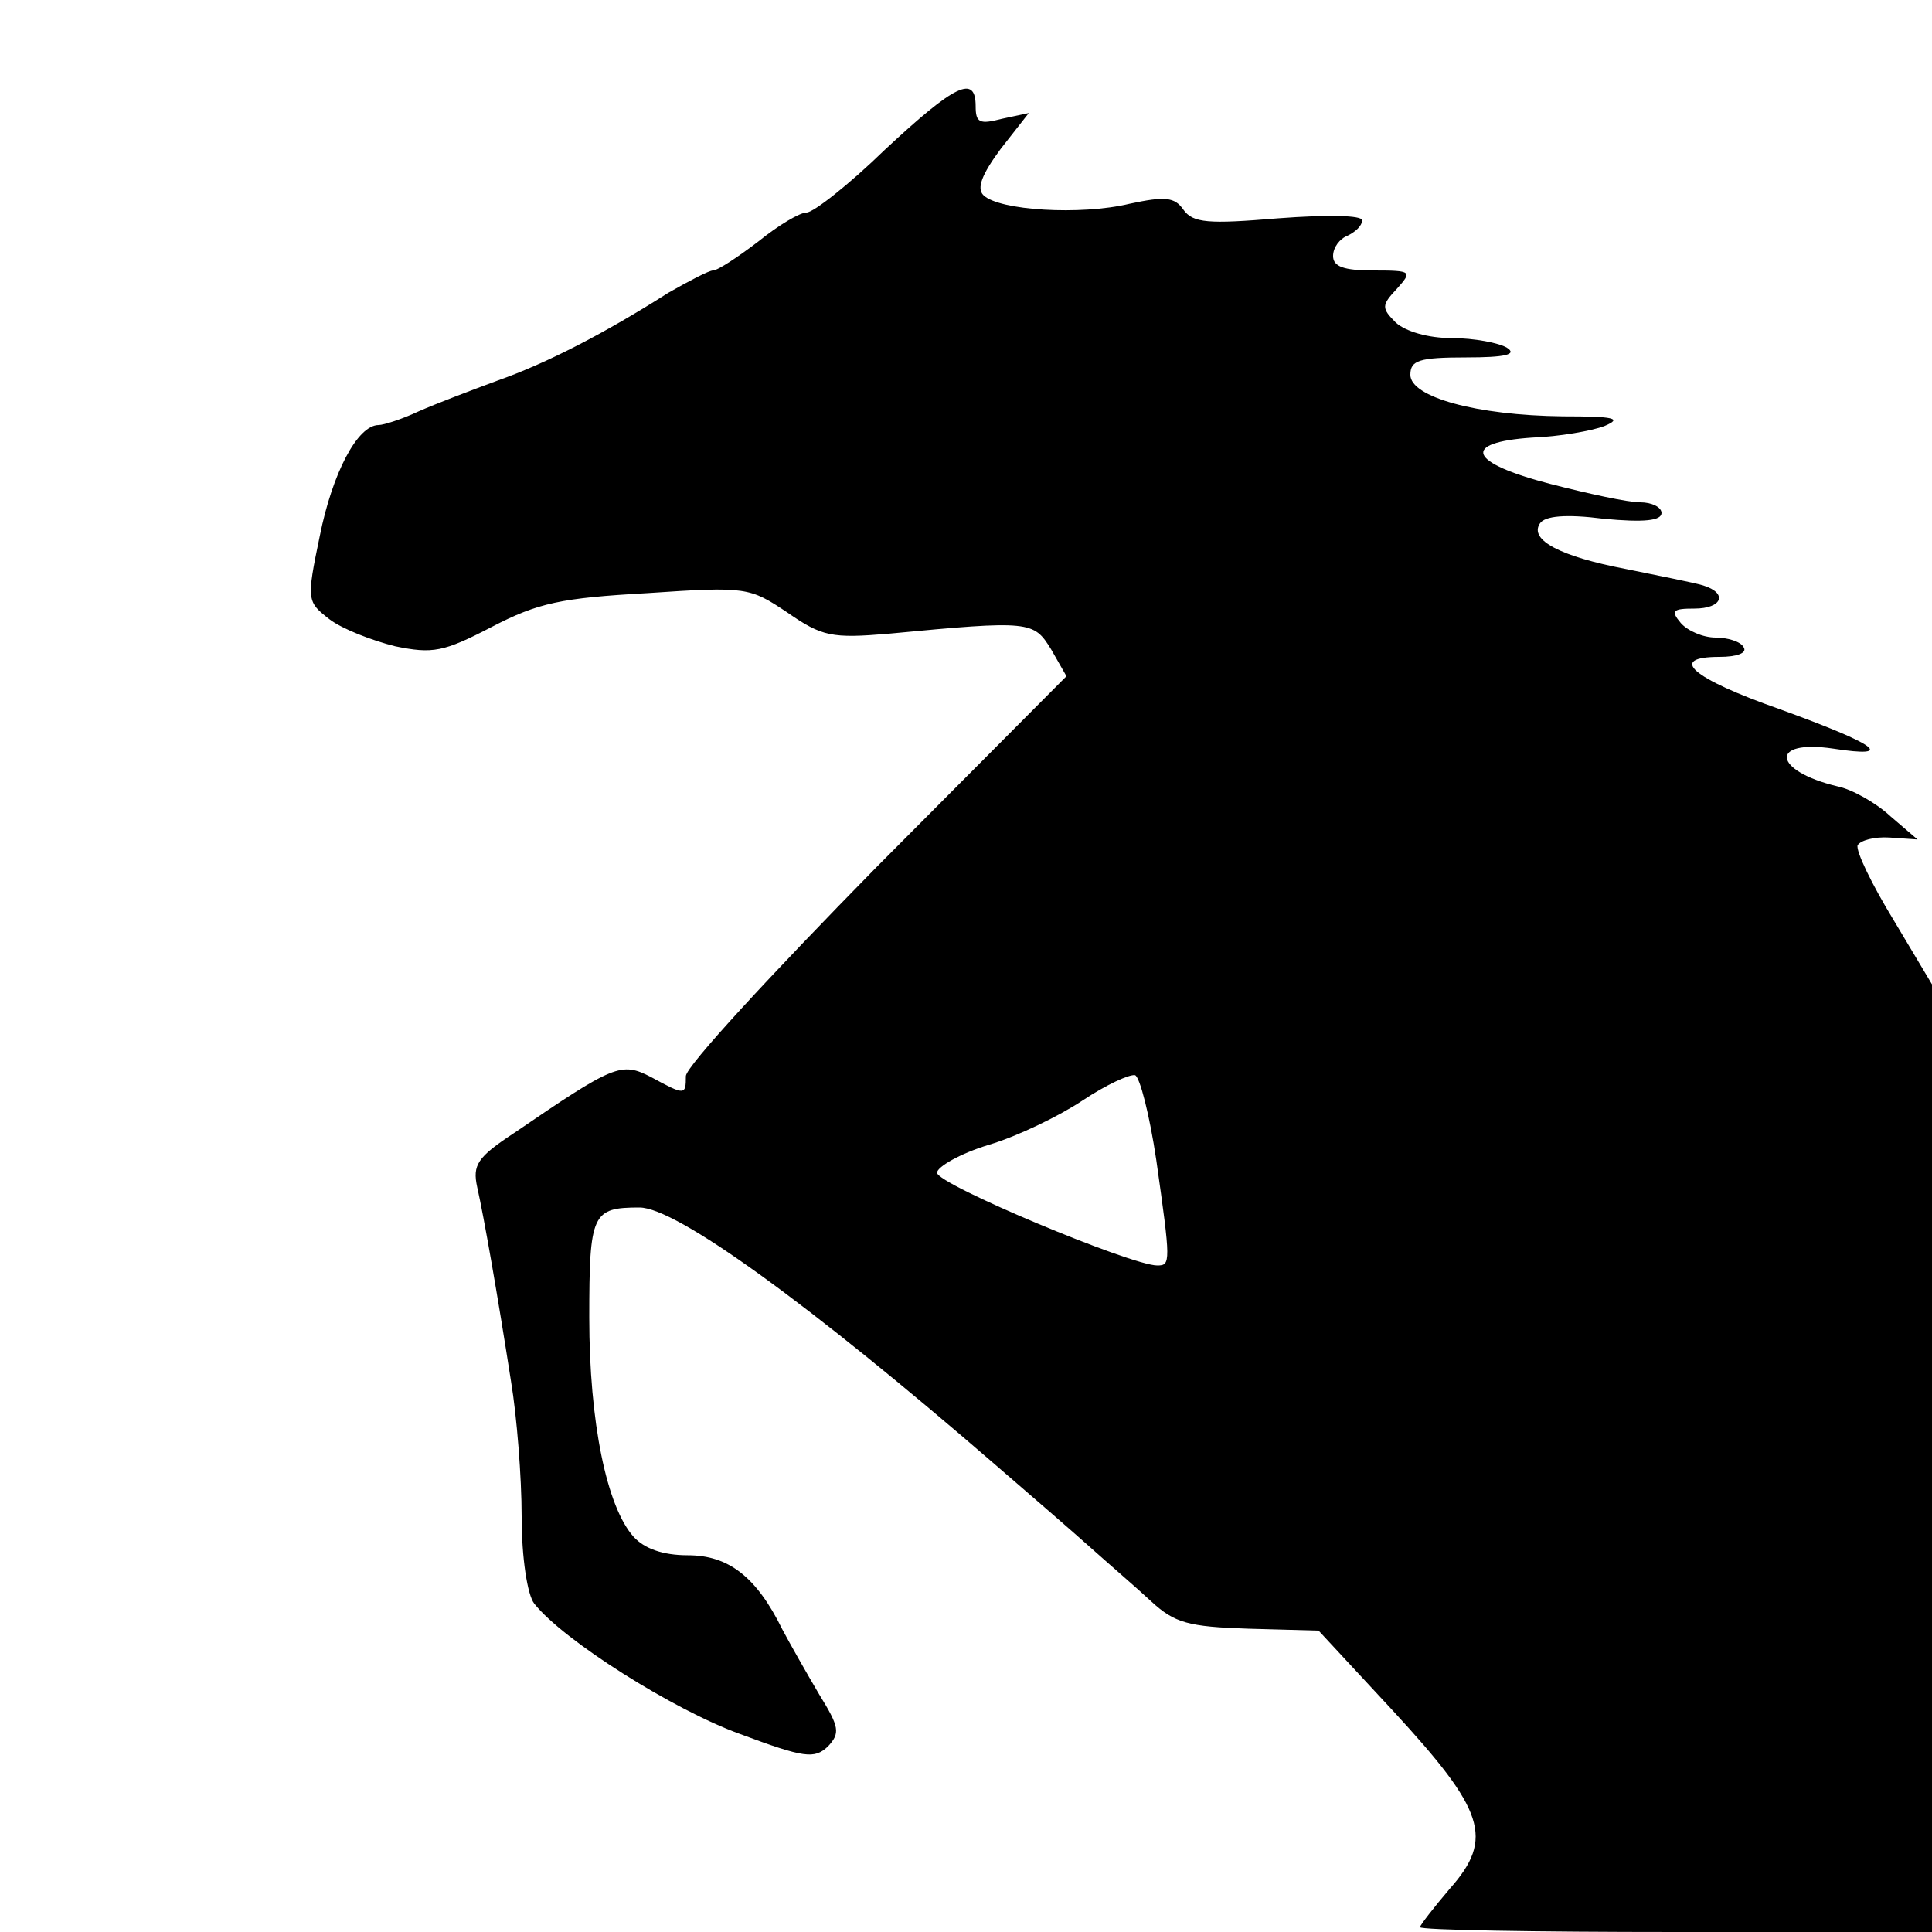 <?xml version="1.0" standalone="no"?>
<!DOCTYPE svg PUBLIC "-//W3C//DTD SVG 20010904//EN"
 "http://www.w3.org/TR/2001/REC-SVG-20010904/DTD/svg10.dtd">
<svg version="1.0" xmlns="http://www.w3.org/2000/svg"
 width="16pt" height="16pt" viewBox="0 0 16 16"
 preserveAspectRatio="xMidYMid meet">
<g transform="translate(0,16) scale(0.008,-0.008)"
fill="#000000" stroke="none">
<path d="M916 1845 c-37 -36 -74 -65 -81 -65 -7 0 -29 -13 -50 -30 -21 -16
-42 -30 -47 -30 -4 0 -25 -11 -46 -23 -66 -42 -126 -73 -177 -91 -27 -10 -64
-24 -82 -32 -17 -8 -36 -14 -41 -14 -22 0 -48 -50 -61 -115 -14 -67 -13 -68
10 -86 13 -10 44 -22 68 -28 39 -8 50 -6 100 20 48 25 72 30 161 35 103 7 106
6 145 -20 36 -25 46 -27 105 -22 147 14 150 13 168 -16 l16 -28 -197 -198
c-108 -110 -197 -206 -197 -216 0 -20 -1 -20 -36 -1 -31 16 -38 13 -142 -58
-38 -25 -43 -33 -38 -56 7 -31 21 -111 35 -201 6 -36 11 -99 11 -140 0 -43 6
-81 13 -90 30 -38 144 -110 213 -135 67 -25 77 -26 91 -13 13 14 12 20 -9 54
-13 22 -30 52 -38 67 -27 55 -56 77 -98 77 -26 0 -45 7 -56 19 -28 31 -46 119
-46 227 0 108 3 114 52 114 38 0 175 -99 368 -266 36 -31 81 -70 100 -87 19
-17 47 -41 62 -55 24 -22 38 -26 100 -28 l73 -2 77 -83 c95 -103 105 -132 59
-184 -17 -20 -31 -38 -31 -40 0 -3 119 -5 265 -5 l265 0 0 491 0 490 -40 67
c-22 36 -39 71 -37 77 3 5 17 9 33 8 l29 -2 -28 24 c-15 14 -40 28 -55 31 -67
16 -71 49 -4 39 65 -10 46 4 -56 41 -91 32 -116 54 -62 54 18 0 29 4 25 10 -3
6 -17 10 -29 10 -13 0 -29 7 -36 15 -11 13 -8 15 14 15 29 0 35 16 9 24 -10 3
-46 10 -80 17 -68 13 -100 30 -89 47 5 8 27 10 66 5 42 -4 60 -2 60 6 0 6 -10
11 -22 11 -13 0 -54 9 -93 19 -85 22 -93 43 -19 48 28 1 62 7 75 12 19 8 10
10 -43 10 -90 1 -158 20 -158 43 0 15 9 18 58 18 40 0 53 3 42 10 -8 5 -34 10
-57 10 -25 0 -48 7 -58 16 -15 15 -15 18 1 35 16 18 16 19 -24 19 -31 0 -42 4
-42 15 0 9 7 18 15 21 8 4 15 10 15 16 0 5 -34 6 -87 2 -72 -6 -88 -5 -98 9
-9 13 -19 14 -56 6 -50 -12 -135 -7 -151 9 -7 7 -2 21 18 48 l29 37 -28 -6
c-23 -6 -27 -4 -27 13 0 33 -21 23 -94 -45z m281 -1046 c15 -106 15 -109 1
-109 -27 0 -228 84 -228 96 0 6 24 20 54 29 30 9 73 30 97 46 24 16 48 27 54
26 5 -2 15 -41 22 -88z"/>
</g>
</svg>
